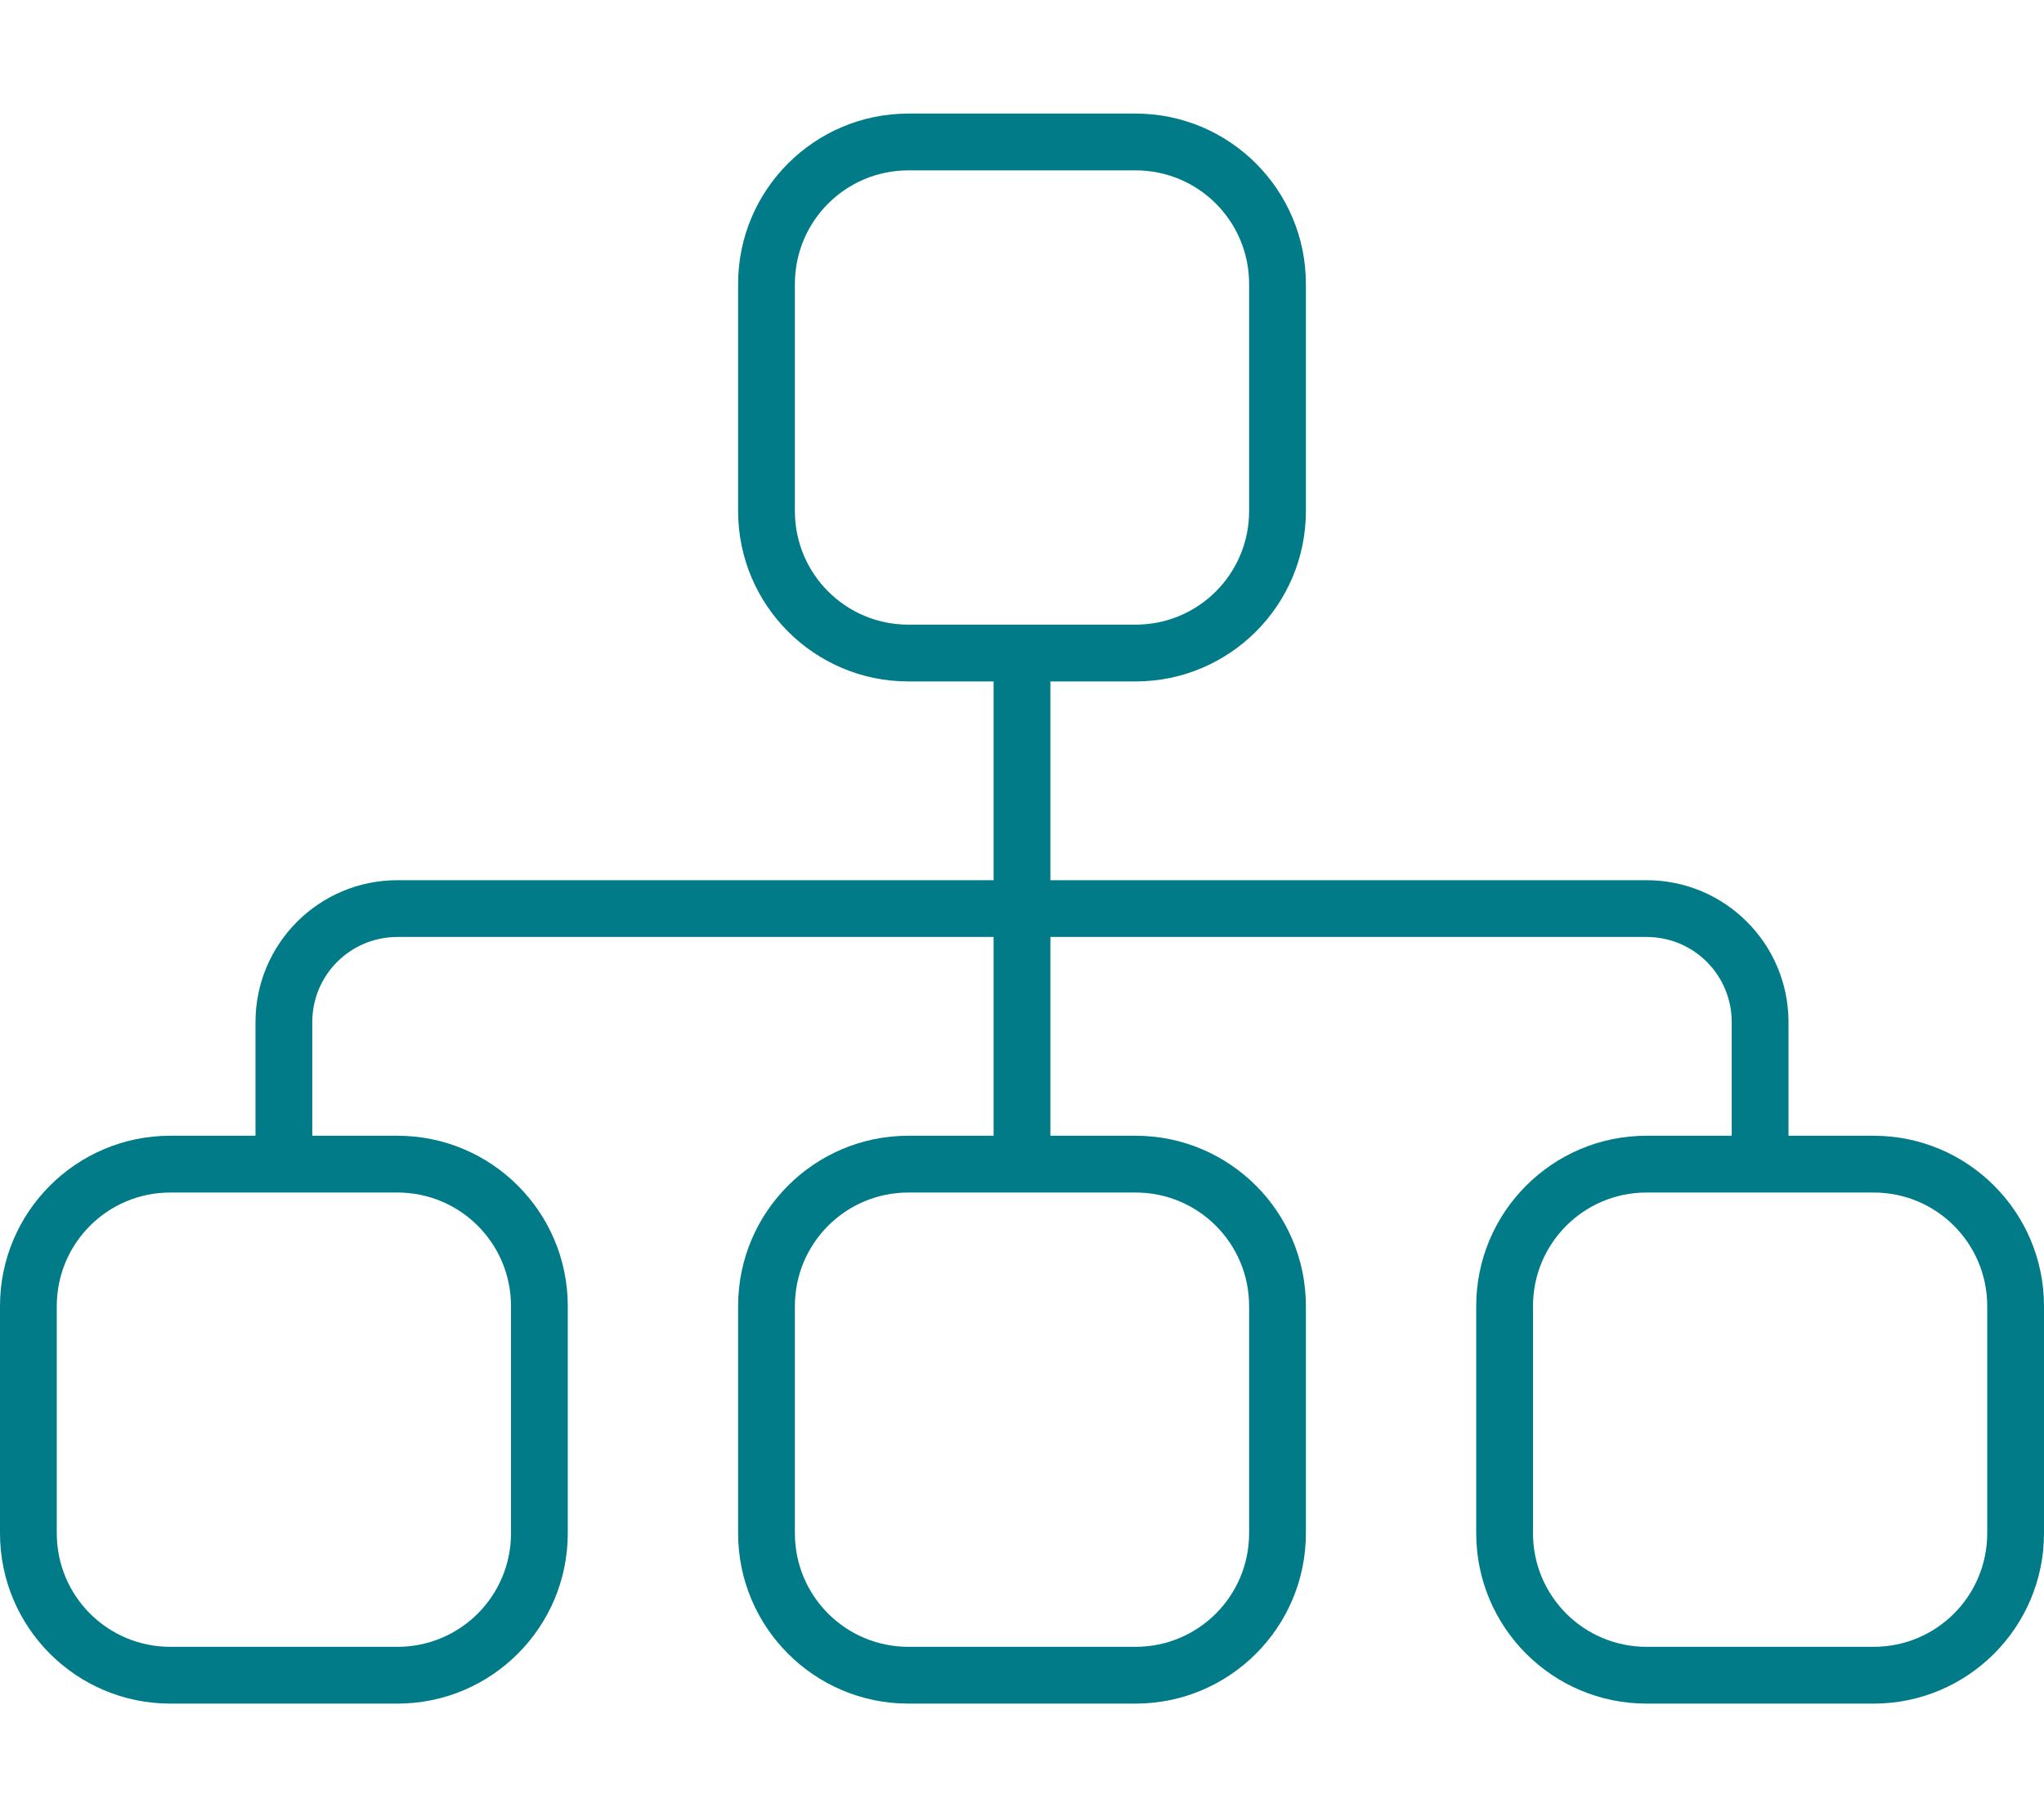 <?xml version="1.0" encoding="UTF-8"?> <svg xmlns="http://www.w3.org/2000/svg" width="36" height="32" viewBox="0 0 36 32" fill="none"><path d="M20 3C21.106 3 22 3.894 22 5V9C22 10.106 21.106 11 20 11H16C14.894 11 14 10.106 14 9V5C14 3.894 14.894 3 16 3H20ZM16 2C14.344 2 13 3.344 13 5V9C13 10.656 14.344 12 16 12H17.5V15.5H7C5.619 15.5 4.5 16.619 4.5 18V20H3C1.344 20 0 21.344 0 23V27C0 28.656 1.344 30 3 30H7C8.656 30 10 28.656 10 27V23C10 21.344 8.656 20 7 20H5.5V18C5.5 17.169 6.169 16.5 7 16.5H17.5V20H16C14.344 20 13 21.344 13 23V27C13 28.656 14.344 30 16 30H20C21.656 30 23 28.656 23 27V23C23 21.344 21.656 20 20 20H18.5V16.5H29C29.831 16.5 30.5 17.169 30.5 18V20H29C27.344 20 26 21.344 26 23V27C26 28.656 27.344 30 29 30H33C34.656 30 36 28.656 36 27V23C36 21.344 34.656 20 33 20H31.5V18C31.5 16.619 30.381 15.5 29 15.5H18.5V12H20C21.656 12 23 10.656 23 9V5C23 3.344 21.656 2 20 2H16ZM3 21H7C8.106 21 9 21.894 9 23V27C9 28.106 8.106 29 7 29H3C1.894 29 1 28.106 1 27V23C1 21.894 1.894 21 3 21ZM16 21H20C21.106 21 22 21.894 22 23V27C22 28.106 21.106 29 20 29H16C14.894 29 14 28.106 14 27V23C14 21.894 14.894 21 16 21ZM29 21H33C34.106 21 35 21.894 35 23V27C35 28.106 34.106 29 33 29H29C27.894 29 27 28.106 27 27V23C27 21.894 27.894 21 29 21Z" fill="#007B87"></path></svg> 